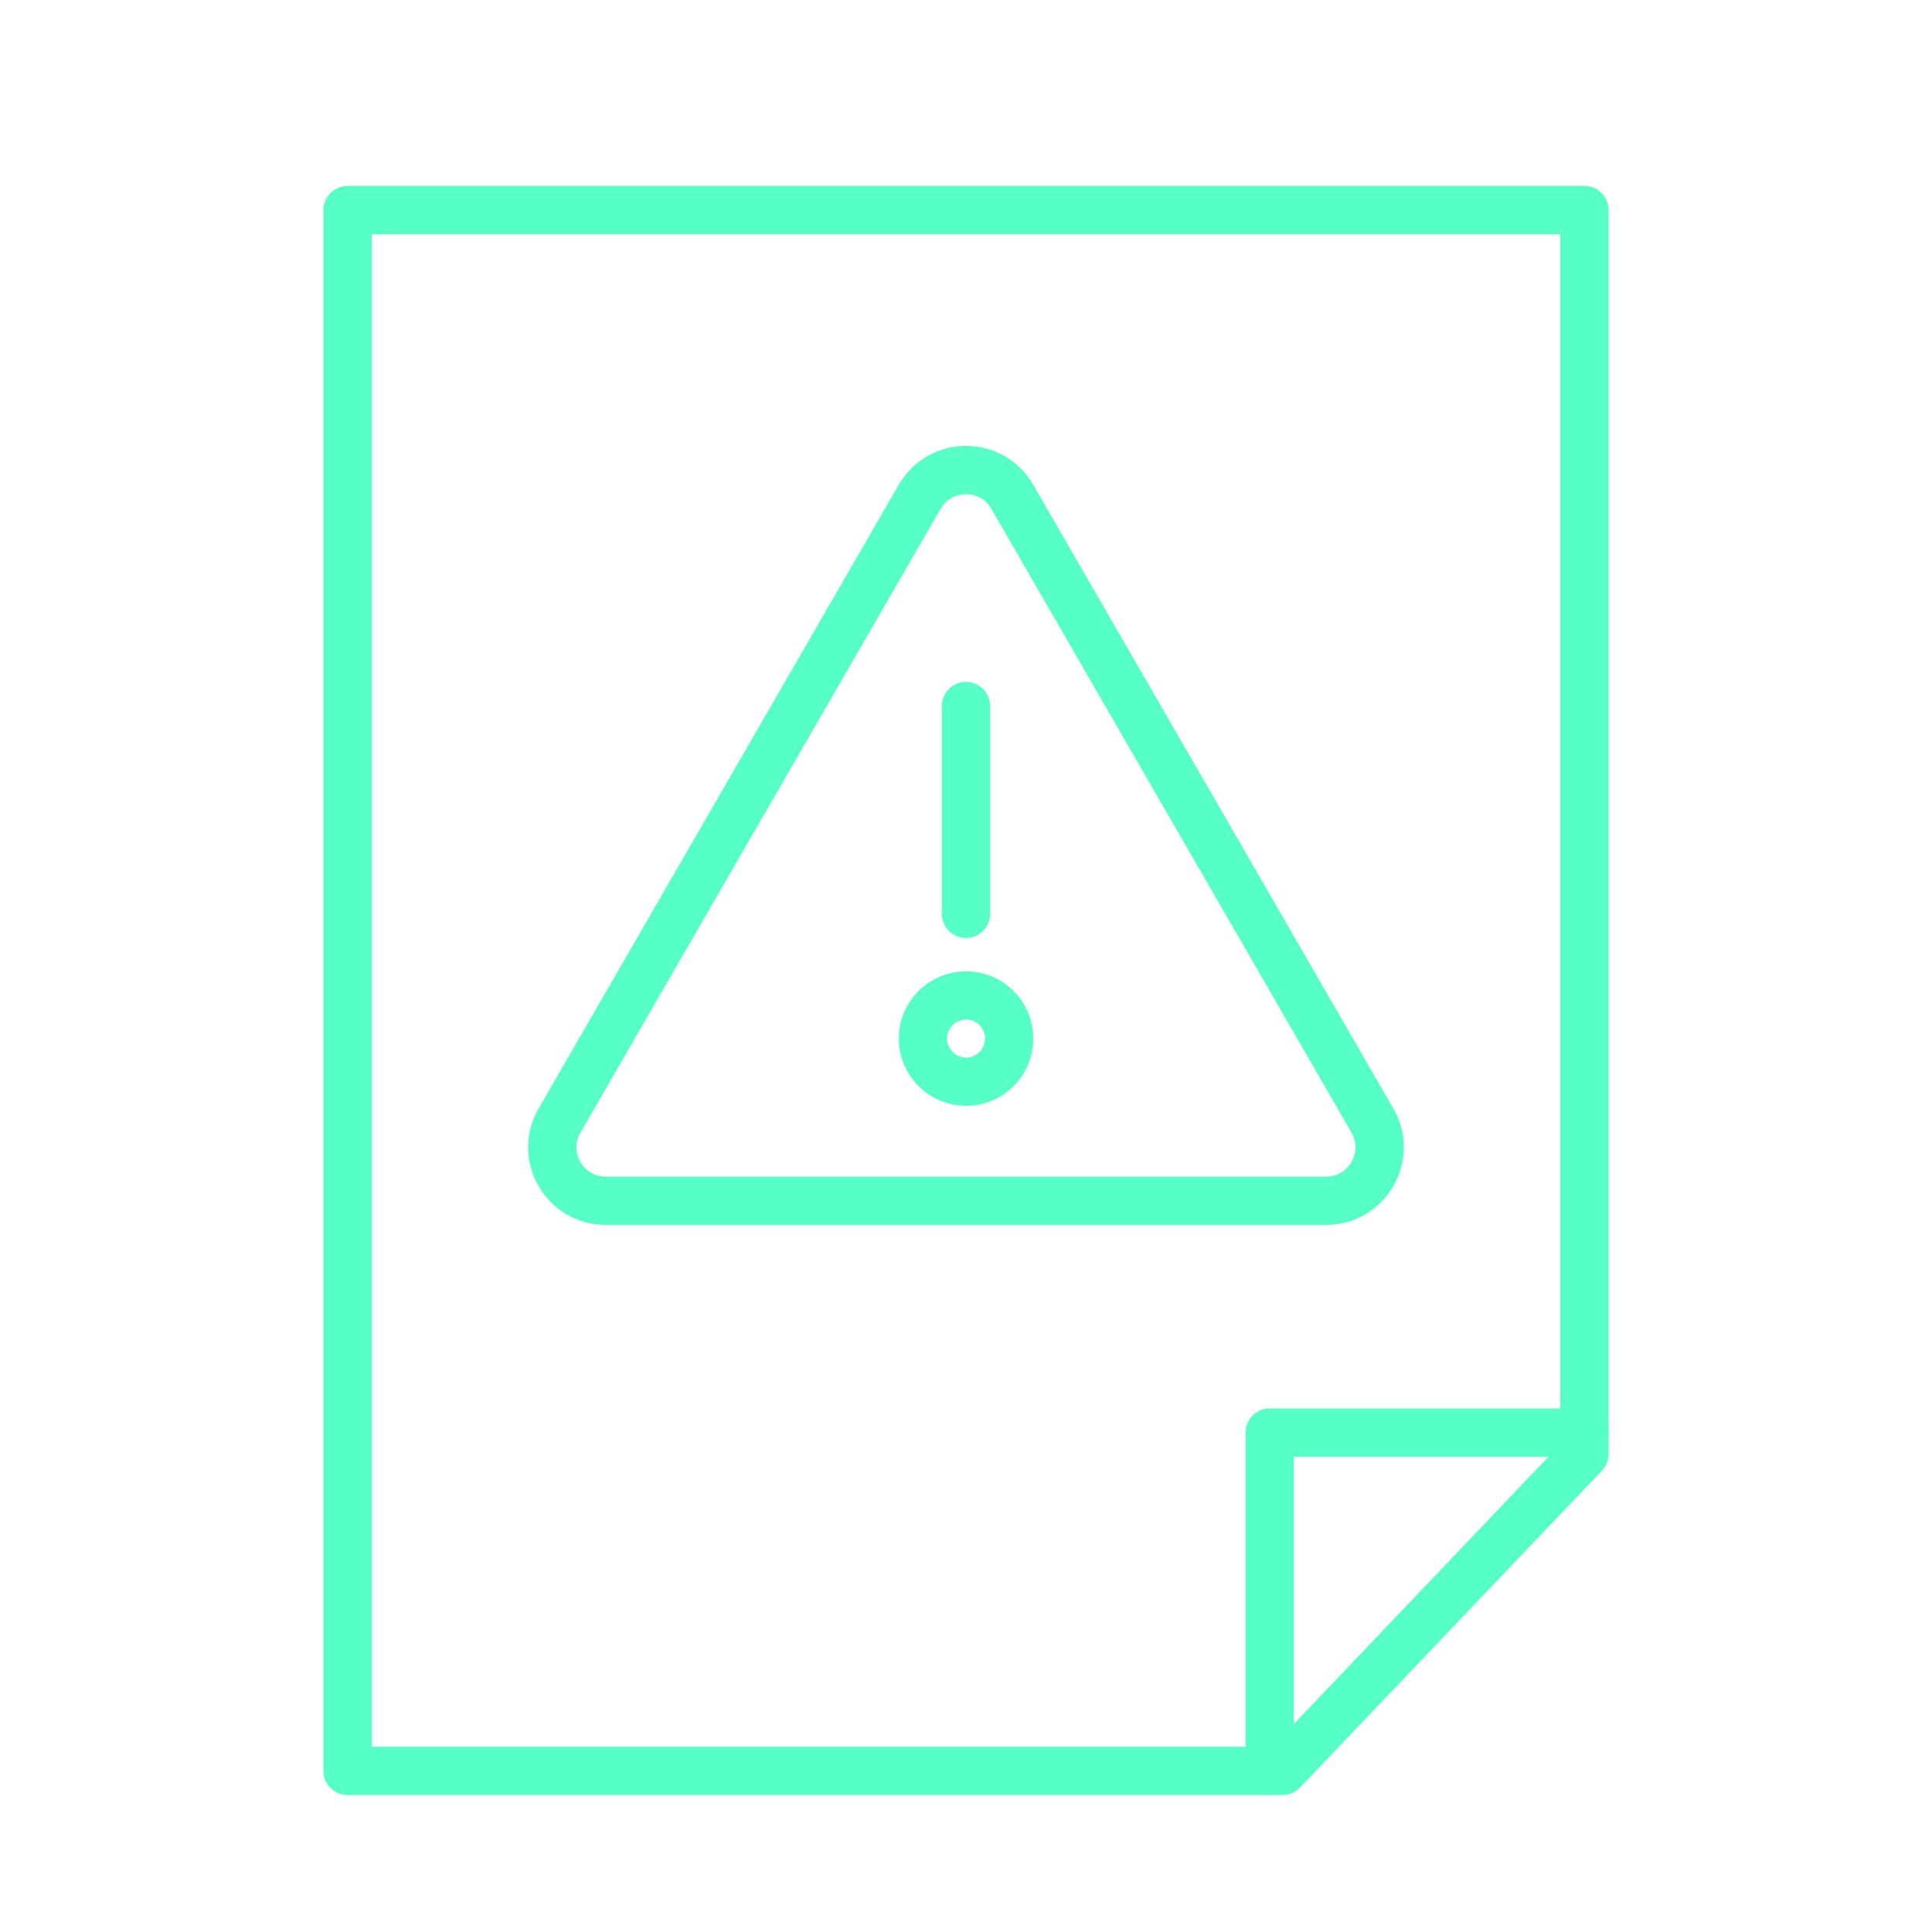 <?xml version="1.0" encoding="UTF-8"?> <svg xmlns="http://www.w3.org/2000/svg" id="Layer_1" viewBox="0 0 200 200"><defs><style> .cls-1 { fill: none; stroke: #55ffc6; stroke-linecap: round; stroke-linejoin: round; stroke-width: 5px; } </style></defs><g><polygon class="cls-1" points="35.98 21.75 164.02 21.75 164.02 150.52 132.77 183.32 35.98 183.32 35.98 21.75"></polygon><polyline class="cls-1" points="164.02 148.3 131.44 148.3 131.44 183.32"></polyline></g><g><path class="cls-1" d="M95.21,51.42l-37.29,64.59c-2.13,3.68.53,8.29,4.79,8.29h74.58c4.25,0,6.91-4.61,4.79-8.29l-37.29-64.59c-2.13-3.68-7.45-3.68-9.57,0Z"></path><line class="cls-1" x1="100" y1="73.09" x2="100" y2="94.6"></line><path class="cls-1" d="M104.47,107.51c0,2.47-2,4.47-4.46,4.47s-4.47-2-4.47-4.47,2-4.46,4.47-4.46,4.46,2,4.46,4.46Z"></path></g></svg> 